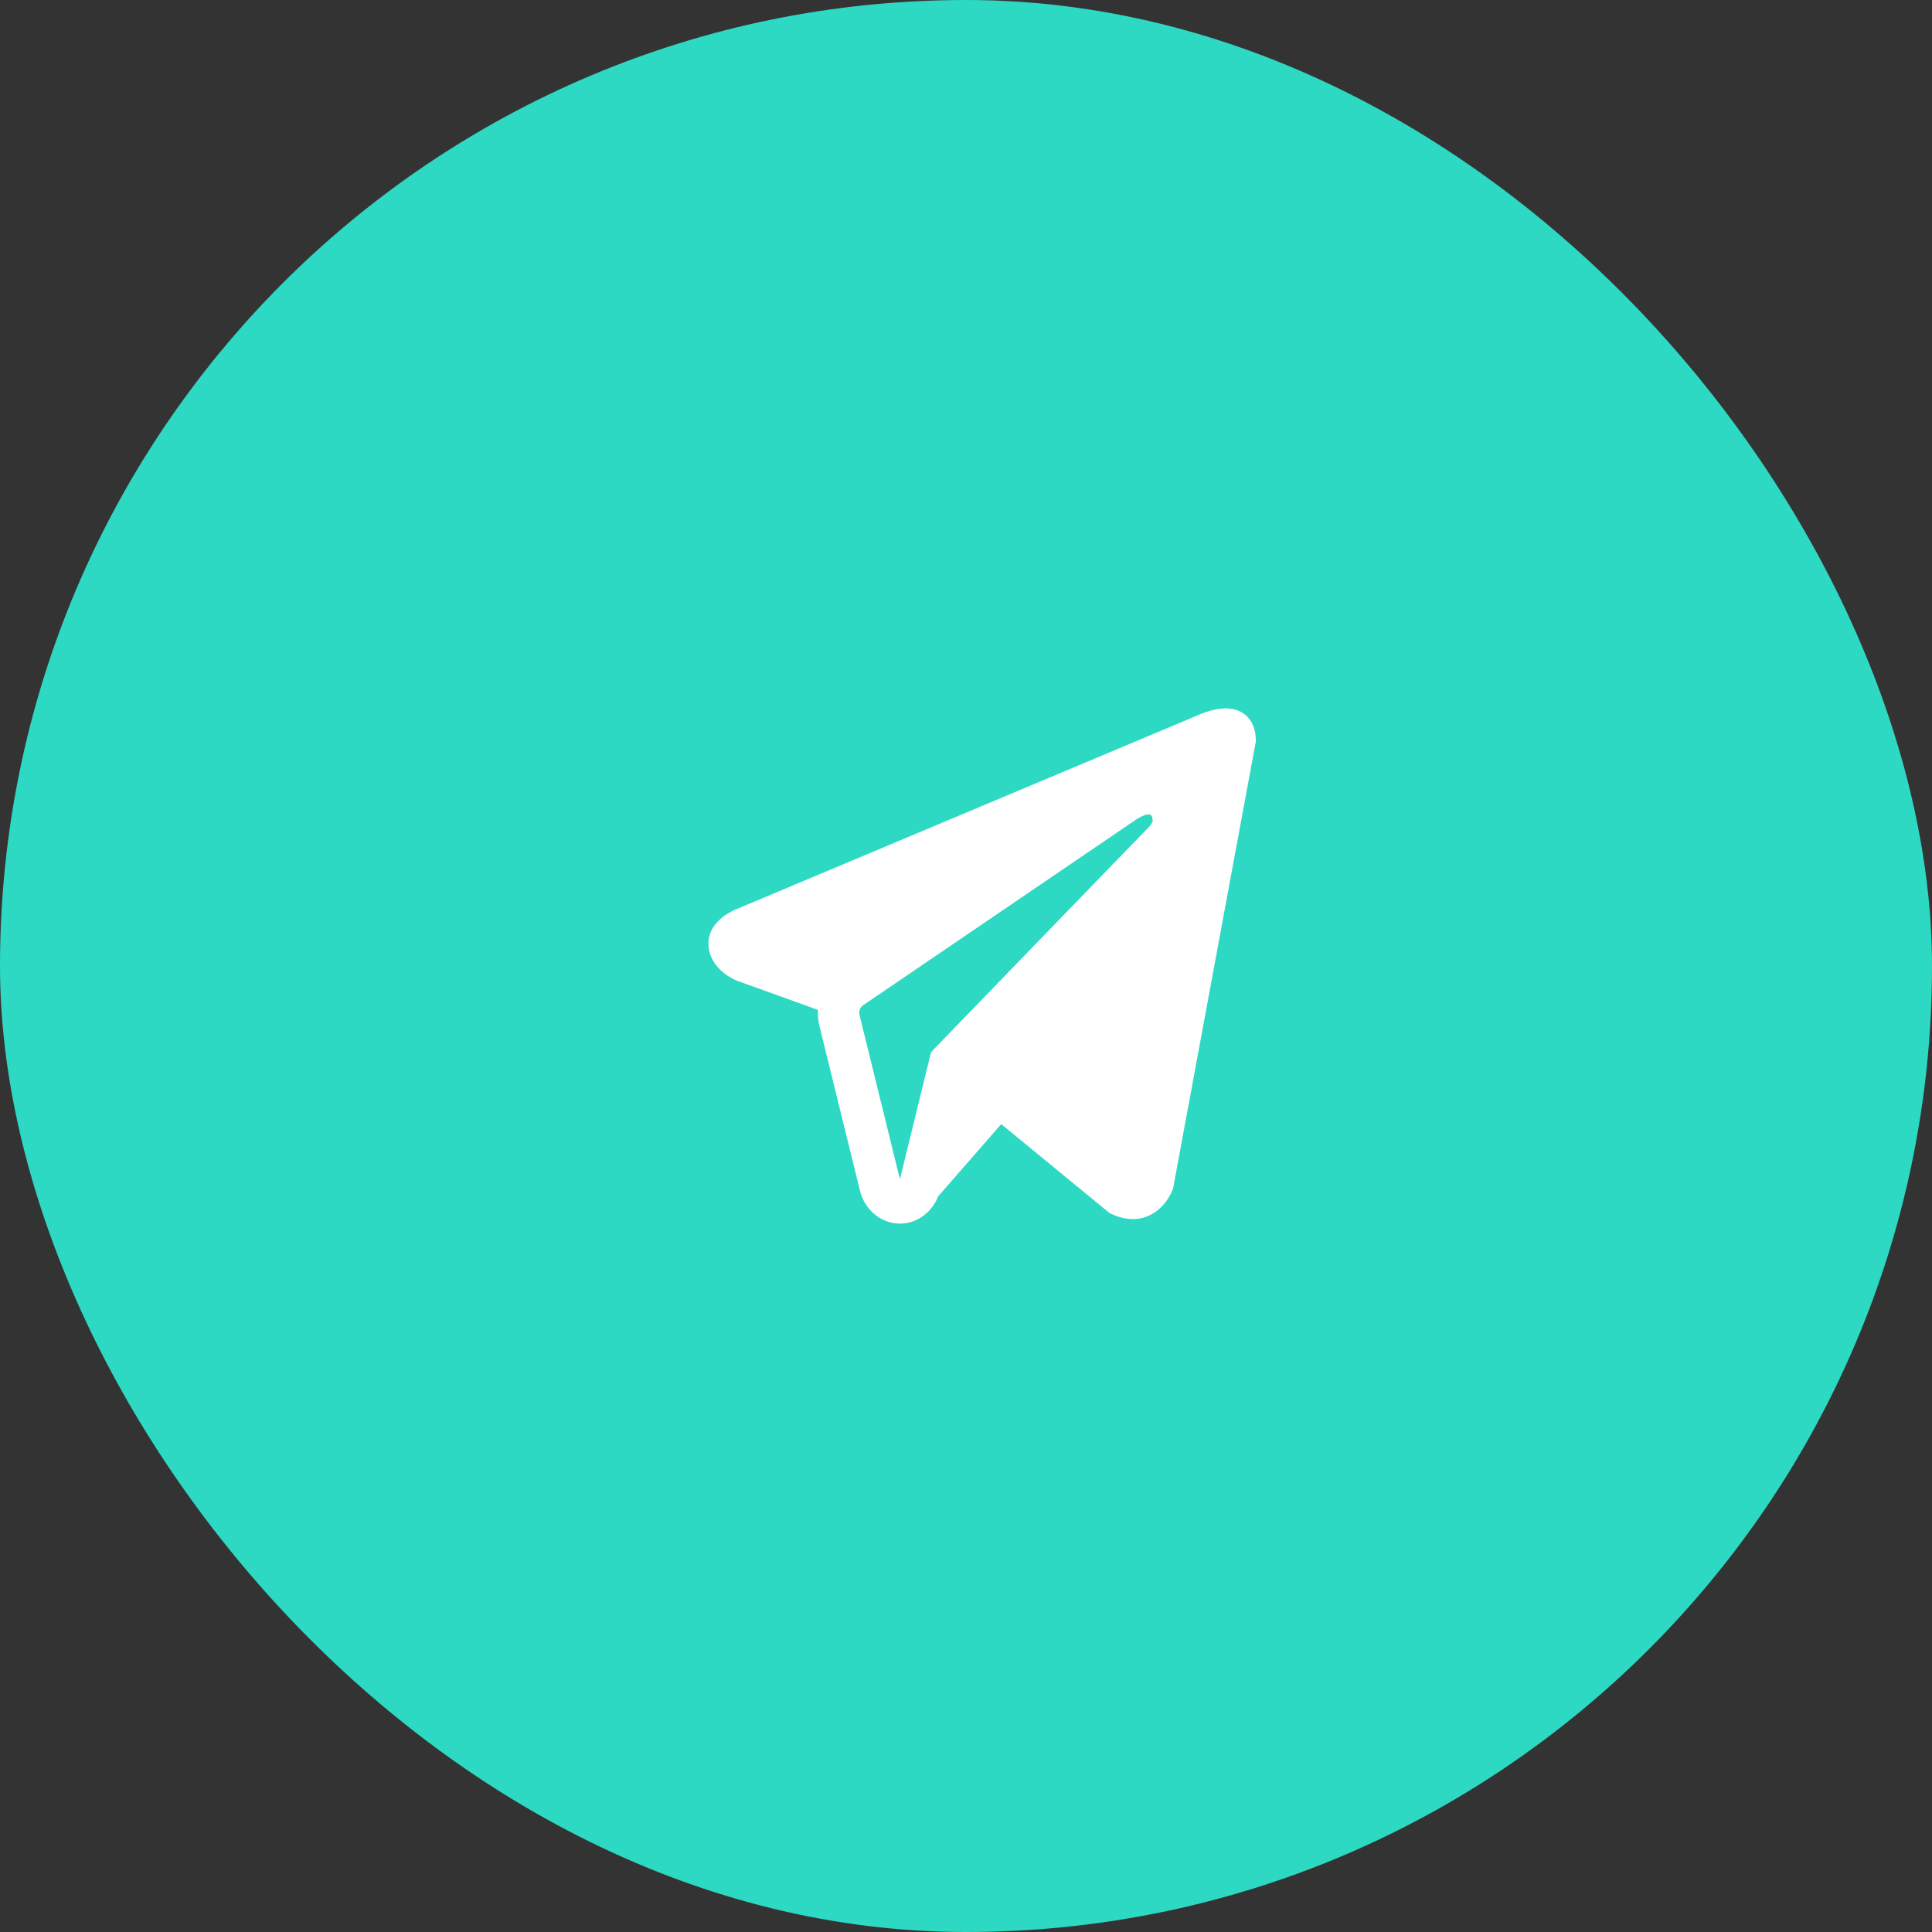 <?xml version="1.0" encoding="UTF-8"?> <svg xmlns="http://www.w3.org/2000/svg" width="60" height="60" viewBox="0 0 60 60" fill="none"><rect x="0" y="0" width="60" height="60" fill="#333333" stroke="none"/><rect width="60" height="60" rx="30" fill="#2DD9C3"></rect><path fill-rule="evenodd" clip-rule="evenodd" d="M36.415 36.951V36.949L36.431 36.91L39 23.033V22.989C39 22.643 38.88 22.341 38.621 22.16C38.394 22.001 38.133 21.99 37.95 22.005C37.779 22.021 37.611 22.058 37.448 22.115C37.378 22.139 37.309 22.166 37.242 22.196L37.231 22.2L22.906 28.22L22.902 28.222C22.858 28.237 22.815 28.256 22.774 28.278C22.672 28.327 22.575 28.385 22.482 28.452C22.298 28.588 21.948 28.907 22.007 29.414C22.055 29.834 22.325 30.101 22.508 30.239C22.615 30.32 22.731 30.388 22.853 30.441L22.881 30.454L22.889 30.457L22.895 30.459L25.402 31.363C25.393 31.532 25.409 31.702 25.451 31.873L26.706 36.975C26.774 37.253 26.923 37.501 27.13 37.684C27.337 37.868 27.592 37.977 27.86 37.997C28.128 38.017 28.395 37.946 28.623 37.795C28.852 37.644 29.03 37.42 29.134 37.155L31.094 34.91L34.46 37.674L34.508 37.696C34.814 37.839 35.099 37.884 35.361 37.847C35.622 37.808 35.829 37.691 35.985 37.558C36.166 37.401 36.309 37.202 36.405 36.975L36.412 36.959L36.414 36.954L36.415 36.951ZM26.693 31.522C26.679 31.466 26.682 31.406 26.702 31.351C26.722 31.297 26.758 31.251 26.804 31.219L35.304 25.437C35.304 25.437 35.804 25.111 35.786 25.437C35.786 25.437 35.876 25.494 35.607 25.761C35.354 26.015 29.549 32.019 28.962 32.626C28.93 32.661 28.907 32.704 28.896 32.751L27.948 36.624L26.693 31.522Z" fill="white"></path></svg> 